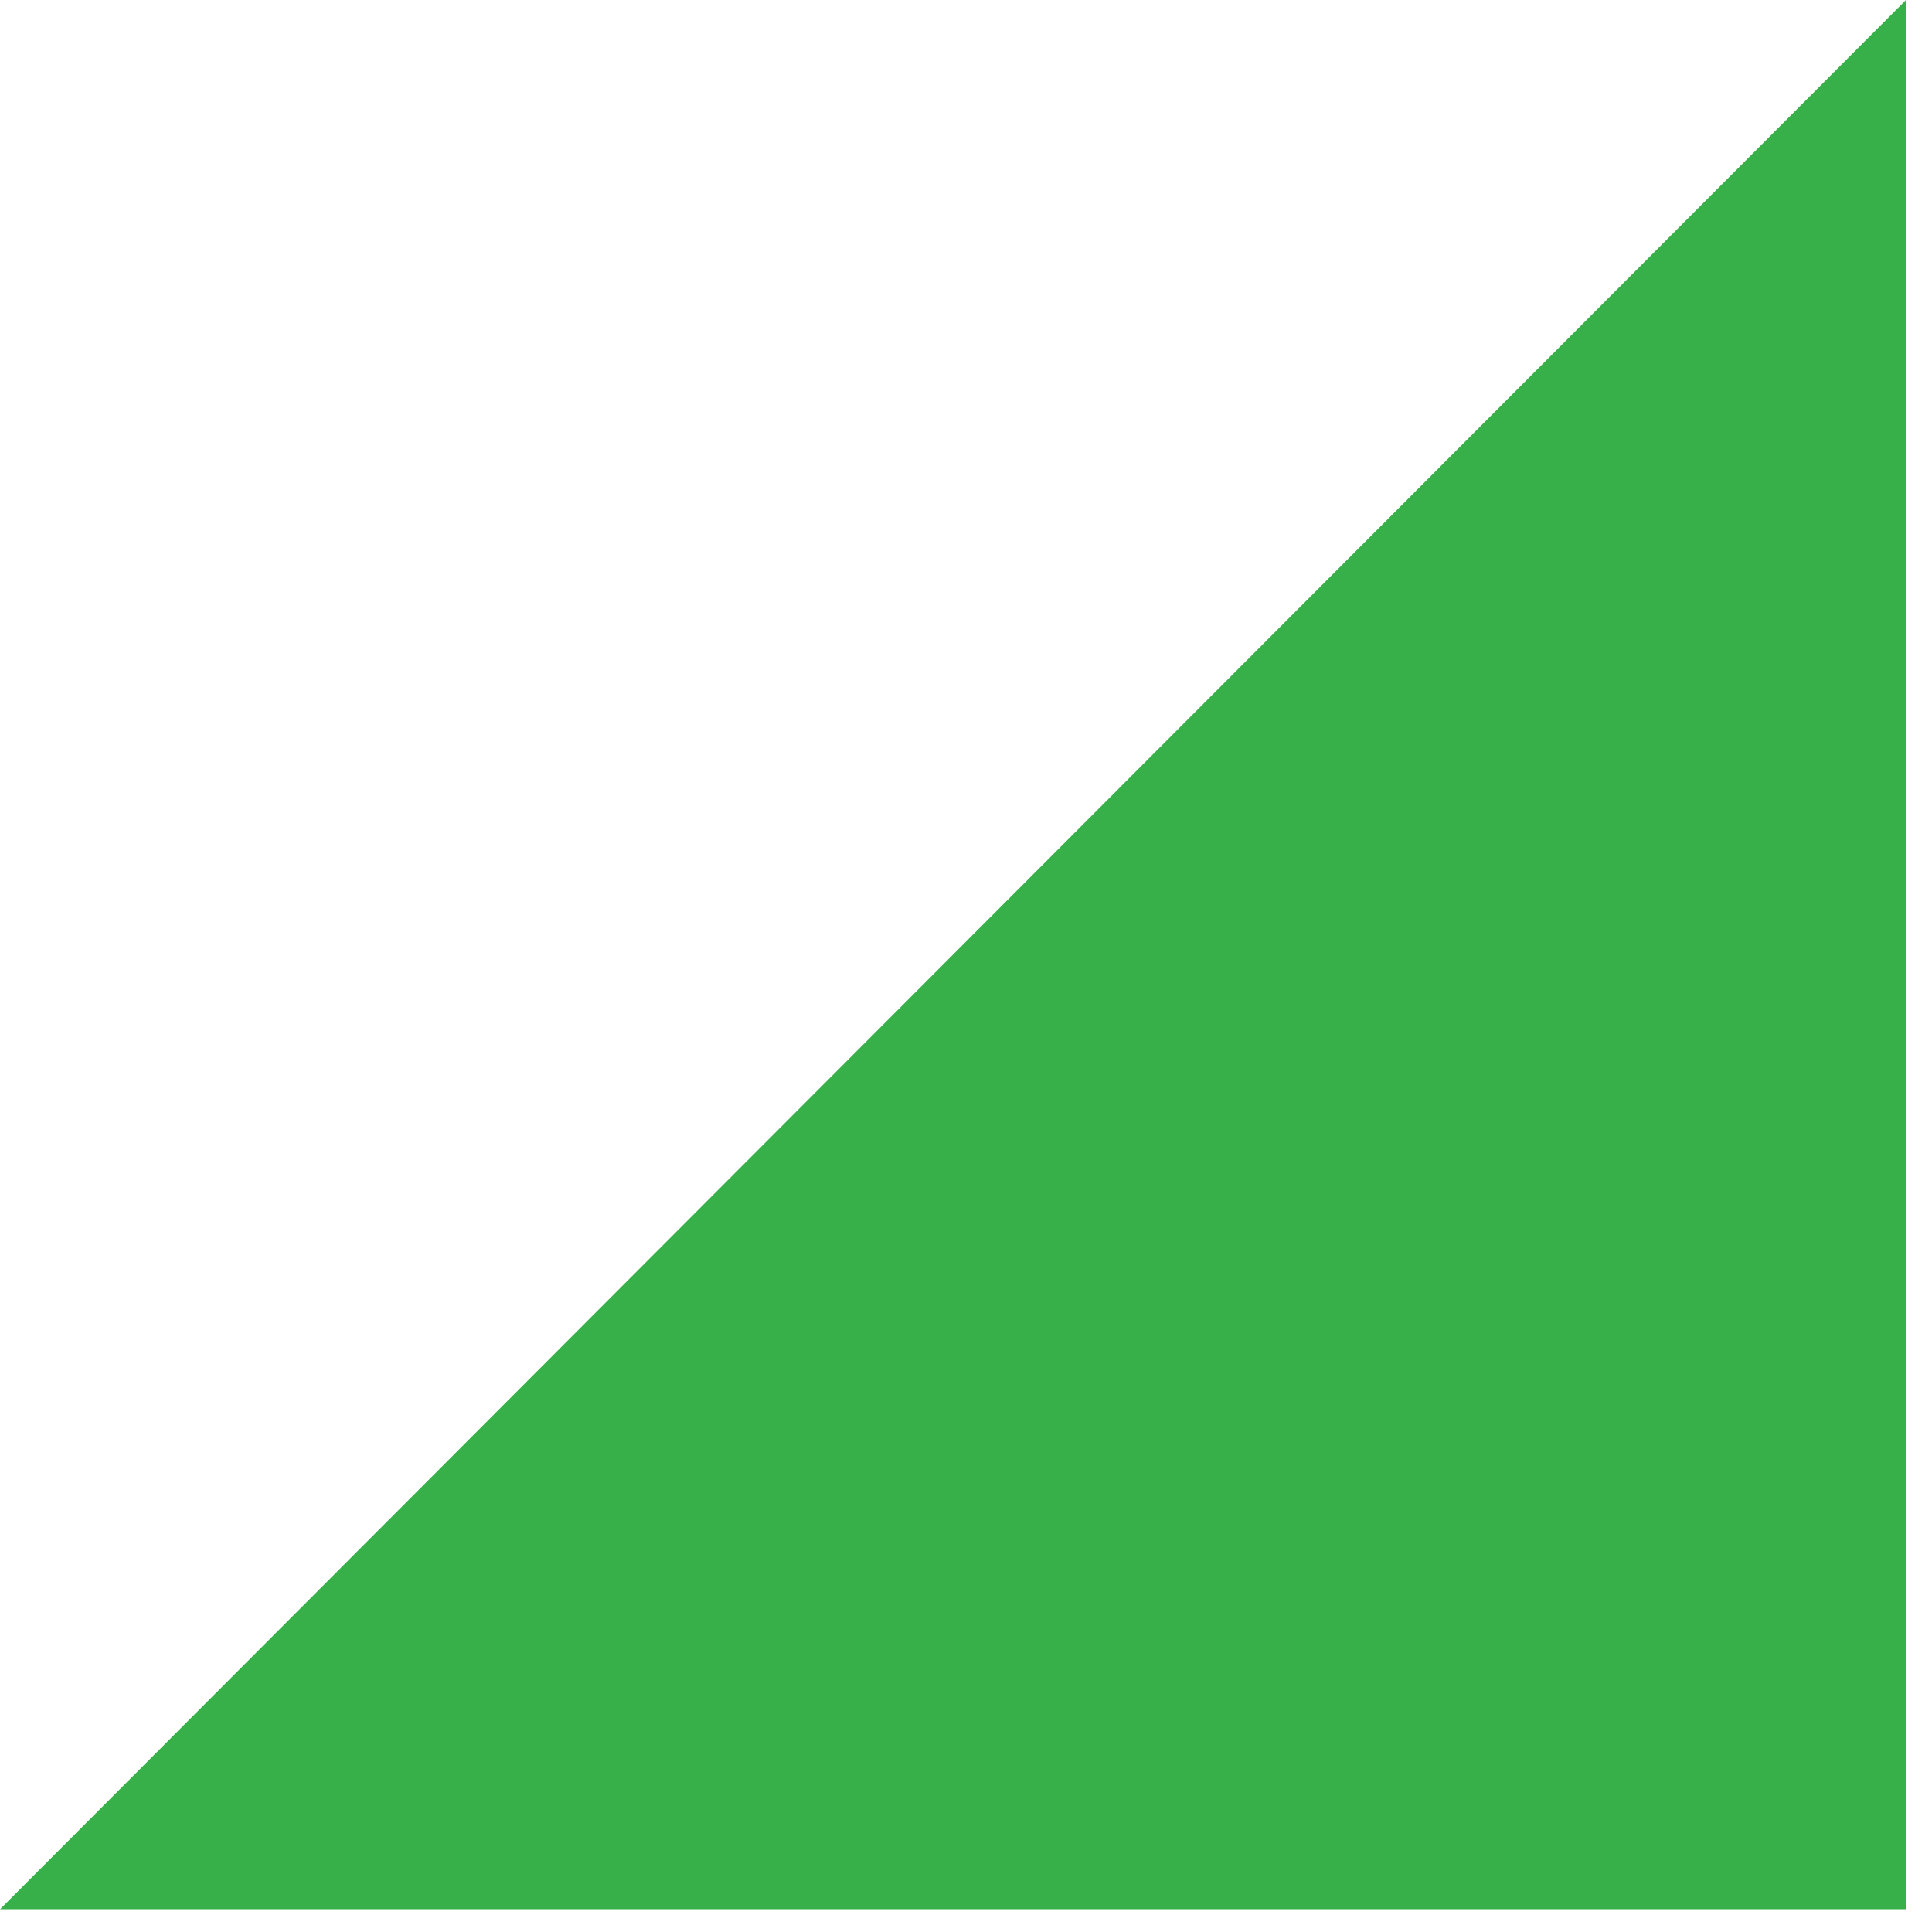 <svg width="64" height="64" viewBox="0 0 64 64" fill="none" xmlns="http://www.w3.org/2000/svg">
<g clip-path="url(#clip0_45_5)">
<path d="M63.137 63.246L0.001 63.246L63.137 9.15527e-05L63.137 63.246Z" fill="#38B04A"/>
</g>
<defs>
<clipPath id="clip0_45_5">
<rect width="63.136" height="63.246" fill="white"/>
</clipPath>
</defs>
</svg>
